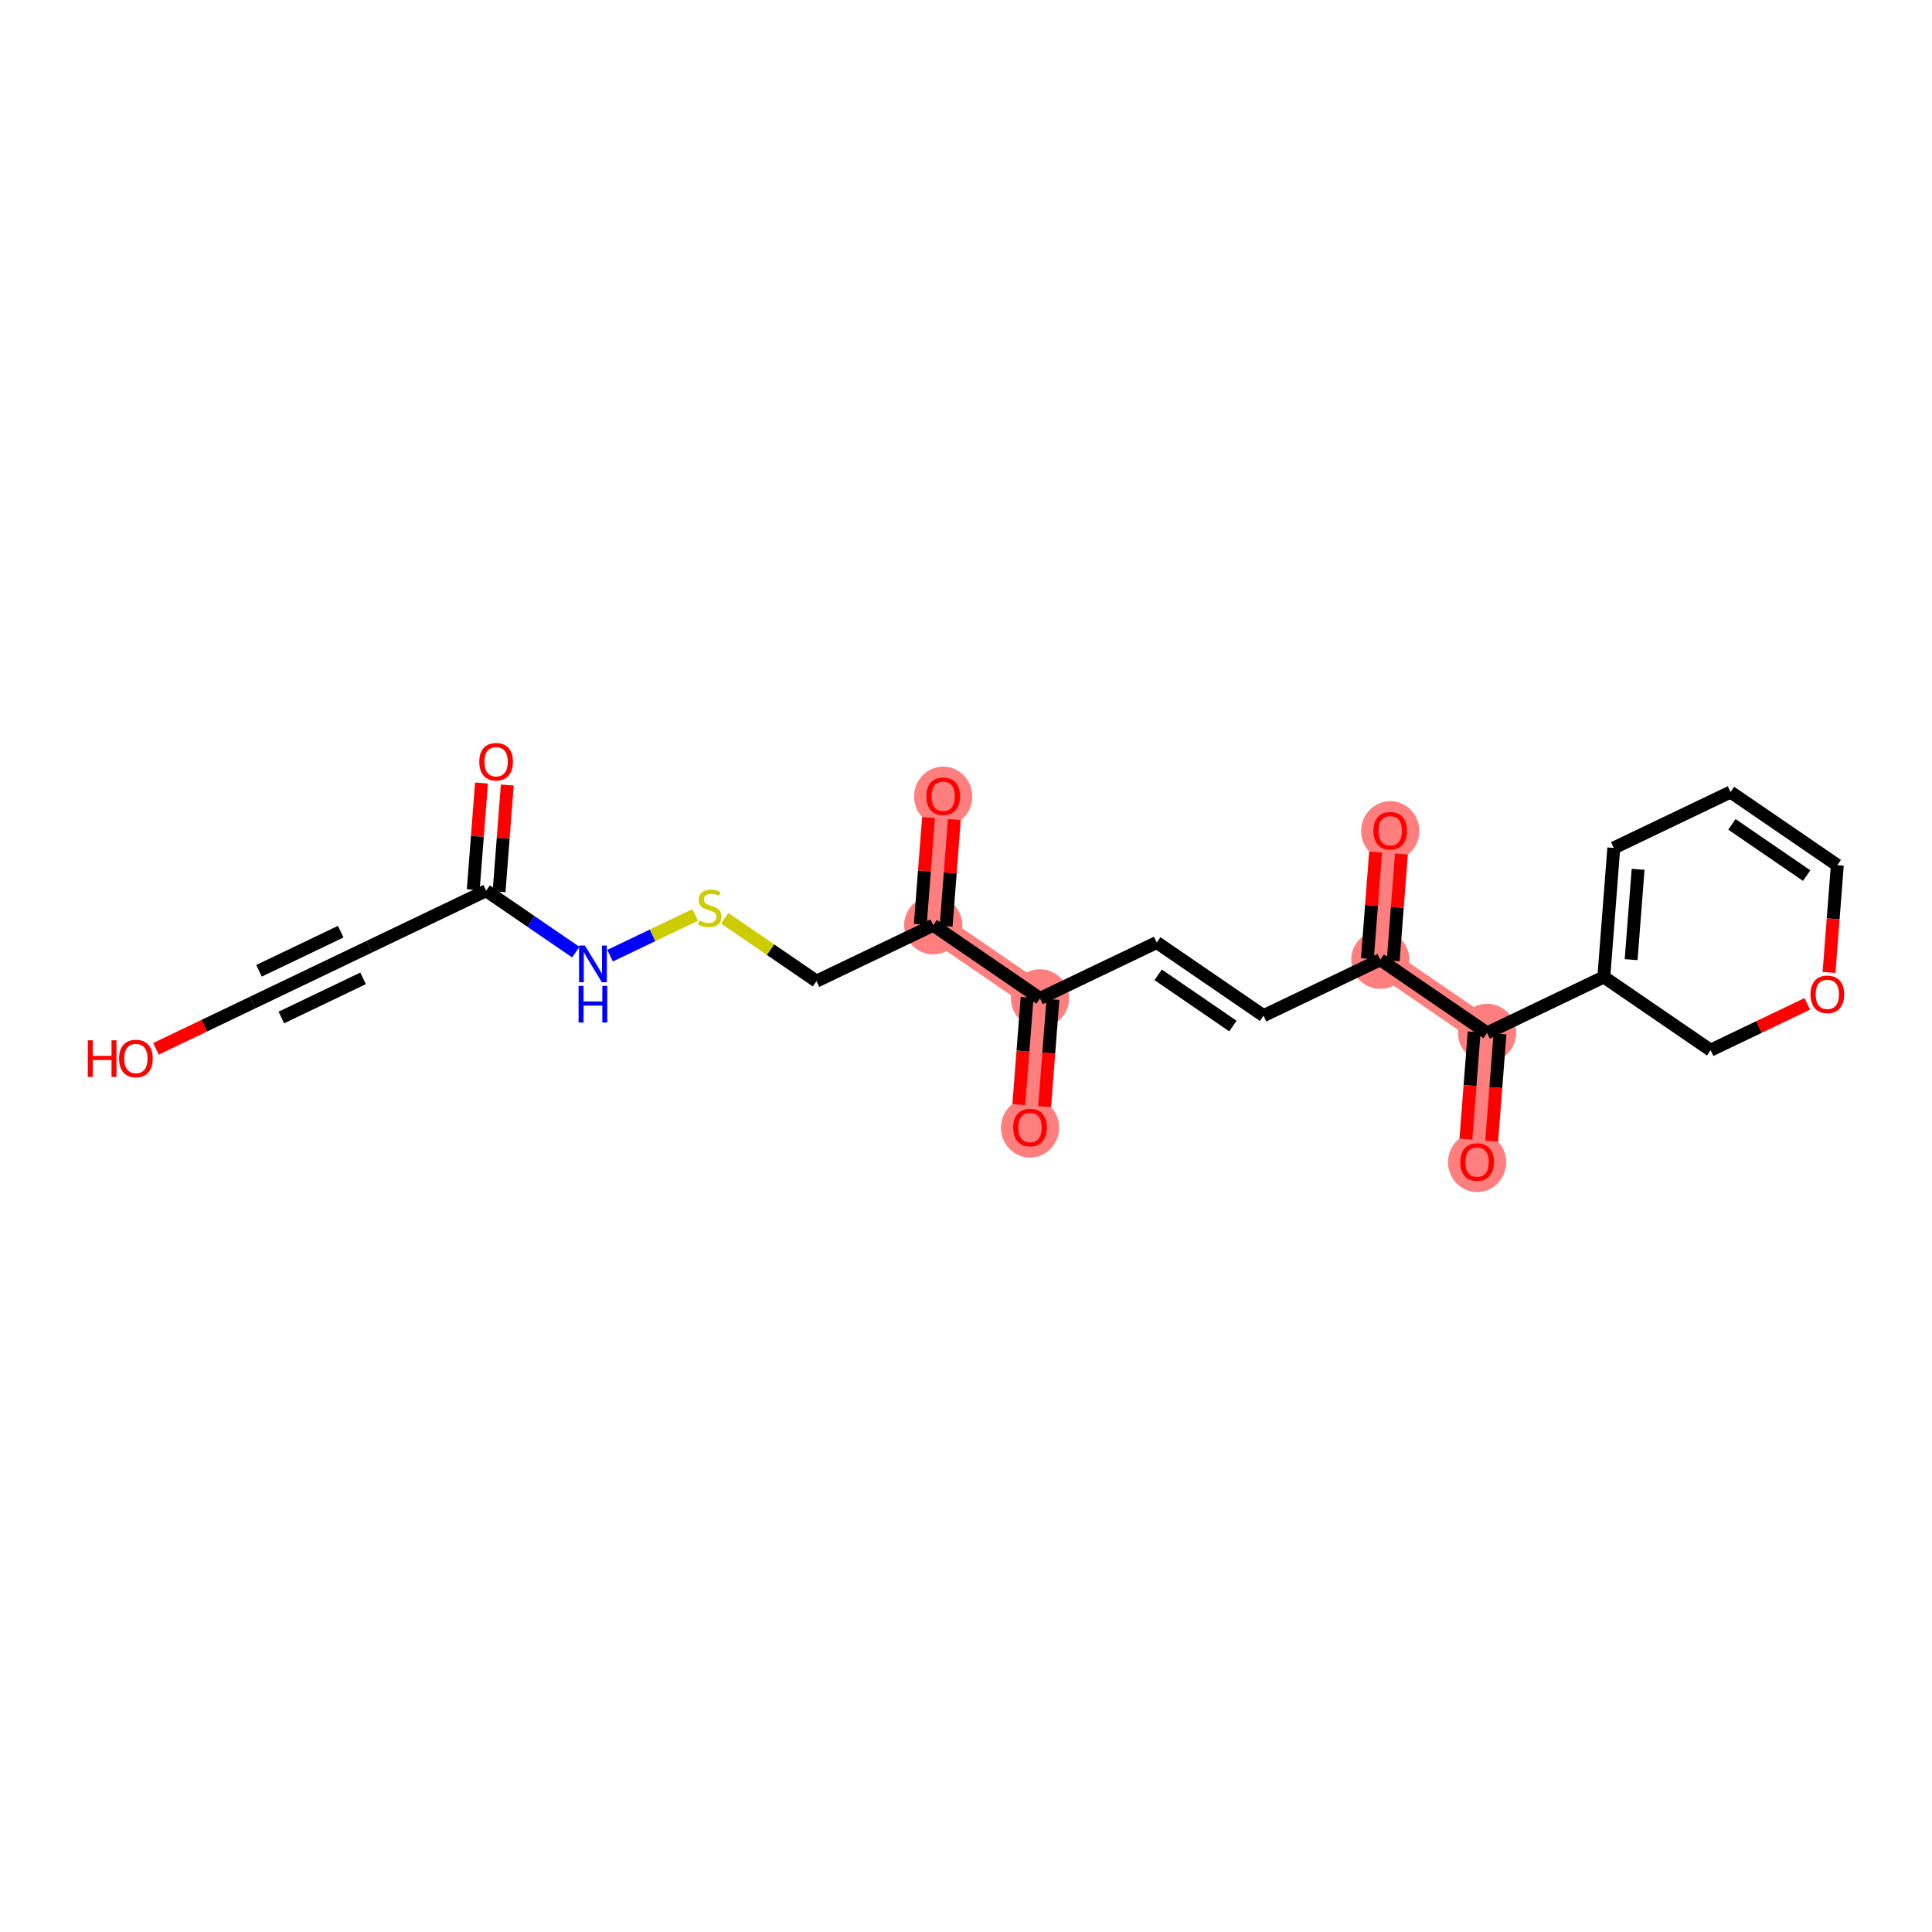 <?xml version='1.0' encoding='iso-8859-1'?>
<svg version='1.1' baseProfile='full'
              xmlns='http://www.w3.org/2000/svg'
                      xmlns:rdkit='http://www.rdkit.org/xml'
                      xmlns:xlink='http://www.w3.org/1999/xlink'
                  xml:space='preserve'
width='300px' height='300px' viewBox='0 0 300 300'>
<!-- END OF HEADER -->
<rect style='opacity:1.0;fill:#FFFFFF;stroke:none' width='300' height='300' x='0' y='0'> </rect>
<rect style='opacity:1.0;fill:#FFFFFF;stroke:none' width='300' height='300' x='0' y='0'> </rect>
<path d='M 144.911,143.671 L 146.458,123.631' style='fill:none;fill-rule:evenodd;stroke:#FF7F7F;stroke-width:4.3px;stroke-linecap:butt;stroke-linejoin:miter;stroke-opacity:1' />
<path d='M 144.911,143.671 L 161.492,155.03' style='fill:none;fill-rule:evenodd;stroke:#FF7F7F;stroke-width:4.3px;stroke-linecap:butt;stroke-linejoin:miter;stroke-opacity:1' />
<path d='M 161.492,155.03 L 159.945,175.07' style='fill:none;fill-rule:evenodd;stroke:#FF7F7F;stroke-width:4.3px;stroke-linecap:butt;stroke-linejoin:miter;stroke-opacity:1' />
<path d='M 214.331,149.03 L 215.878,128.99' style='fill:none;fill-rule:evenodd;stroke:#FF7F7F;stroke-width:4.3px;stroke-linecap:butt;stroke-linejoin:miter;stroke-opacity:1' />
<path d='M 214.331,149.03 L 230.912,160.389' style='fill:none;fill-rule:evenodd;stroke:#FF7F7F;stroke-width:4.3px;stroke-linecap:butt;stroke-linejoin:miter;stroke-opacity:1' />
<path d='M 230.912,160.389 L 229.365,180.429' style='fill:none;fill-rule:evenodd;stroke:#FF7F7F;stroke-width:4.3px;stroke-linecap:butt;stroke-linejoin:miter;stroke-opacity:1' />
<ellipse cx='144.911' cy='143.671' rx='4.02' ry='4.02'  style='fill:#FF7F7F;fill-rule:evenodd;stroke:#FF7F7F;stroke-width:1.0px;stroke-linecap:butt;stroke-linejoin:miter;stroke-opacity:1' />
<ellipse cx='146.458' cy='123.675' rx='4.02' ry='4.133'  style='fill:#FF7F7F;fill-rule:evenodd;stroke:#FF7F7F;stroke-width:1.0px;stroke-linecap:butt;stroke-linejoin:miter;stroke-opacity:1' />
<ellipse cx='161.492' cy='155.03' rx='4.02' ry='4.02'  style='fill:#FF7F7F;fill-rule:evenodd;stroke:#FF7F7F;stroke-width:1.0px;stroke-linecap:butt;stroke-linejoin:miter;stroke-opacity:1' />
<ellipse cx='159.945' cy='175.114' rx='4.02' ry='4.133'  style='fill:#FF7F7F;fill-rule:evenodd;stroke:#FF7F7F;stroke-width:1.0px;stroke-linecap:butt;stroke-linejoin:miter;stroke-opacity:1' />
<ellipse cx='214.331' cy='149.03' rx='4.02' ry='4.02'  style='fill:#FF7F7F;fill-rule:evenodd;stroke:#FF7F7F;stroke-width:1.0px;stroke-linecap:butt;stroke-linejoin:miter;stroke-opacity:1' />
<ellipse cx='215.878' cy='129.034' rx='4.02' ry='4.133'  style='fill:#FF7F7F;fill-rule:evenodd;stroke:#FF7F7F;stroke-width:1.0px;stroke-linecap:butt;stroke-linejoin:miter;stroke-opacity:1' />
<ellipse cx='230.912' cy='160.389' rx='4.02' ry='4.02'  style='fill:#FF7F7F;fill-rule:evenodd;stroke:#FF7F7F;stroke-width:1.0px;stroke-linecap:butt;stroke-linejoin:miter;stroke-opacity:1' />
<ellipse cx='229.365' cy='180.473' rx='4.02' ry='4.133'  style='fill:#FF7F7F;fill-rule:evenodd;stroke:#FF7F7F;stroke-width:1.0px;stroke-linecap:butt;stroke-linejoin:miter;stroke-opacity:1' />
<path class='bond-0 atom-0 atom-1' d='M 74.766,121.586 L 74.126,129.872' style='fill:none;fill-rule:evenodd;stroke:#FF0000;stroke-width:2.0px;stroke-linecap:butt;stroke-linejoin:miter;stroke-opacity:1' />
<path class='bond-0 atom-0 atom-1' d='M 74.126,129.872 L 73.487,138.157' style='fill:none;fill-rule:evenodd;stroke:#000000;stroke-width:2.0px;stroke-linecap:butt;stroke-linejoin:miter;stroke-opacity:1' />
<path class='bond-0 atom-0 atom-1' d='M 78.774,121.896 L 78.134,130.181' style='fill:none;fill-rule:evenodd;stroke:#FF0000;stroke-width:2.0px;stroke-linecap:butt;stroke-linejoin:miter;stroke-opacity:1' />
<path class='bond-0 atom-0 atom-1' d='M 78.134,130.181 L 77.495,138.466' style='fill:none;fill-rule:evenodd;stroke:#000000;stroke-width:2.0px;stroke-linecap:butt;stroke-linejoin:miter;stroke-opacity:1' />
<path class='bond-1 atom-1 atom-2' d='M 75.491,138.312 L 57.362,146.992' style='fill:none;fill-rule:evenodd;stroke:#000000;stroke-width:2.0px;stroke-linecap:butt;stroke-linejoin:miter;stroke-opacity:1' />
<path class='bond-4 atom-1 atom-5' d='M 75.491,138.312 L 82.451,143.08' style='fill:none;fill-rule:evenodd;stroke:#000000;stroke-width:2.0px;stroke-linecap:butt;stroke-linejoin:miter;stroke-opacity:1' />
<path class='bond-4 atom-1 atom-5' d='M 82.451,143.08 L 89.411,147.848' style='fill:none;fill-rule:evenodd;stroke:#0000FF;stroke-width:2.0px;stroke-linecap:butt;stroke-linejoin:miter;stroke-opacity:1' />
<path class='bond-2 atom-2 atom-3' d='M 57.362,146.992 L 39.234,155.672' style='fill:none;fill-rule:evenodd;stroke:#000000;stroke-width:2.0px;stroke-linecap:butt;stroke-linejoin:miter;stroke-opacity:1' />
<path class='bond-2 atom-2 atom-3' d='M 52.907,144.668 L 40.217,150.744' style='fill:none;fill-rule:evenodd;stroke:#000000;stroke-width:2.0px;stroke-linecap:butt;stroke-linejoin:miter;stroke-opacity:1' />
<path class='bond-2 atom-2 atom-3' d='M 56.379,151.92 L 43.689,157.996' style='fill:none;fill-rule:evenodd;stroke:#000000;stroke-width:2.0px;stroke-linecap:butt;stroke-linejoin:miter;stroke-opacity:1' />
<path class='bond-3 atom-3 atom-4' d='M 39.234,155.672 L 31.727,159.266' style='fill:none;fill-rule:evenodd;stroke:#000000;stroke-width:2.0px;stroke-linecap:butt;stroke-linejoin:miter;stroke-opacity:1' />
<path class='bond-3 atom-3 atom-4' d='M 31.727,159.266 L 24.221,162.861' style='fill:none;fill-rule:evenodd;stroke:#FF0000;stroke-width:2.0px;stroke-linecap:butt;stroke-linejoin:miter;stroke-opacity:1' />
<path class='bond-5 atom-5 atom-6' d='M 94.734,148.397 L 101.34,145.234' style='fill:none;fill-rule:evenodd;stroke:#0000FF;stroke-width:2.0px;stroke-linecap:butt;stroke-linejoin:miter;stroke-opacity:1' />
<path class='bond-5 atom-5 atom-6' d='M 101.34,145.234 L 107.947,142.07' style='fill:none;fill-rule:evenodd;stroke:#CCCC00;stroke-width:2.0px;stroke-linecap:butt;stroke-linejoin:miter;stroke-opacity:1' />
<path class='bond-6 atom-6 atom-7' d='M 112.528,142.586 L 119.655,147.468' style='fill:none;fill-rule:evenodd;stroke:#CCCC00;stroke-width:2.0px;stroke-linecap:butt;stroke-linejoin:miter;stroke-opacity:1' />
<path class='bond-6 atom-6 atom-7' d='M 119.655,147.468 L 126.782,152.351' style='fill:none;fill-rule:evenodd;stroke:#000000;stroke-width:2.0px;stroke-linecap:butt;stroke-linejoin:miter;stroke-opacity:1' />
<path class='bond-7 atom-7 atom-8' d='M 126.782,152.351 L 144.911,143.671' style='fill:none;fill-rule:evenodd;stroke:#000000;stroke-width:2.0px;stroke-linecap:butt;stroke-linejoin:miter;stroke-opacity:1' />
<path class='bond-8 atom-8 atom-9' d='M 146.915,143.825 L 147.554,135.54' style='fill:none;fill-rule:evenodd;stroke:#000000;stroke-width:2.0px;stroke-linecap:butt;stroke-linejoin:miter;stroke-opacity:1' />
<path class='bond-8 atom-8 atom-9' d='M 147.554,135.54 L 148.194,127.255' style='fill:none;fill-rule:evenodd;stroke:#FF0000;stroke-width:2.0px;stroke-linecap:butt;stroke-linejoin:miter;stroke-opacity:1' />
<path class='bond-8 atom-8 atom-9' d='M 142.907,143.516 L 143.546,135.231' style='fill:none;fill-rule:evenodd;stroke:#000000;stroke-width:2.0px;stroke-linecap:butt;stroke-linejoin:miter;stroke-opacity:1' />
<path class='bond-8 atom-8 atom-9' d='M 143.546,135.231 L 144.186,126.945' style='fill:none;fill-rule:evenodd;stroke:#FF0000;stroke-width:2.0px;stroke-linecap:butt;stroke-linejoin:miter;stroke-opacity:1' />
<path class='bond-9 atom-8 atom-10' d='M 144.911,143.671 L 161.492,155.03' style='fill:none;fill-rule:evenodd;stroke:#000000;stroke-width:2.0px;stroke-linecap:butt;stroke-linejoin:miter;stroke-opacity:1' />
<path class='bond-10 atom-10 atom-11' d='M 159.488,154.876 L 158.845,163.205' style='fill:none;fill-rule:evenodd;stroke:#000000;stroke-width:2.0px;stroke-linecap:butt;stroke-linejoin:miter;stroke-opacity:1' />
<path class='bond-10 atom-10 atom-11' d='M 158.845,163.205 L 158.202,171.535' style='fill:none;fill-rule:evenodd;stroke:#FF0000;stroke-width:2.0px;stroke-linecap:butt;stroke-linejoin:miter;stroke-opacity:1' />
<path class='bond-10 atom-10 atom-11' d='M 163.496,155.185 L 162.853,163.515' style='fill:none;fill-rule:evenodd;stroke:#000000;stroke-width:2.0px;stroke-linecap:butt;stroke-linejoin:miter;stroke-opacity:1' />
<path class='bond-10 atom-10 atom-11' d='M 162.853,163.515 L 162.21,171.844' style='fill:none;fill-rule:evenodd;stroke:#FF0000;stroke-width:2.0px;stroke-linecap:butt;stroke-linejoin:miter;stroke-opacity:1' />
<path class='bond-11 atom-10 atom-12' d='M 161.492,155.03 L 179.621,146.35' style='fill:none;fill-rule:evenodd;stroke:#000000;stroke-width:2.0px;stroke-linecap:butt;stroke-linejoin:miter;stroke-opacity:1' />
<path class='bond-12 atom-12 atom-13' d='M 179.621,146.35 L 196.202,157.71' style='fill:none;fill-rule:evenodd;stroke:#000000;stroke-width:2.0px;stroke-linecap:butt;stroke-linejoin:miter;stroke-opacity:1' />
<path class='bond-12 atom-12 atom-13' d='M 179.836,151.37 L 191.443,159.322' style='fill:none;fill-rule:evenodd;stroke:#000000;stroke-width:2.0px;stroke-linecap:butt;stroke-linejoin:miter;stroke-opacity:1' />
<path class='bond-13 atom-13 atom-14' d='M 196.202,157.71 L 214.331,149.03' style='fill:none;fill-rule:evenodd;stroke:#000000;stroke-width:2.0px;stroke-linecap:butt;stroke-linejoin:miter;stroke-opacity:1' />
<path class='bond-14 atom-14 atom-15' d='M 216.335,149.184 L 216.974,140.899' style='fill:none;fill-rule:evenodd;stroke:#000000;stroke-width:2.0px;stroke-linecap:butt;stroke-linejoin:miter;stroke-opacity:1' />
<path class='bond-14 atom-14 atom-15' d='M 216.974,140.899 L 217.614,132.614' style='fill:none;fill-rule:evenodd;stroke:#FF0000;stroke-width:2.0px;stroke-linecap:butt;stroke-linejoin:miter;stroke-opacity:1' />
<path class='bond-14 atom-14 atom-15' d='M 212.327,148.875 L 212.966,140.59' style='fill:none;fill-rule:evenodd;stroke:#000000;stroke-width:2.0px;stroke-linecap:butt;stroke-linejoin:miter;stroke-opacity:1' />
<path class='bond-14 atom-14 atom-15' d='M 212.966,140.59 L 213.606,132.304' style='fill:none;fill-rule:evenodd;stroke:#FF0000;stroke-width:2.0px;stroke-linecap:butt;stroke-linejoin:miter;stroke-opacity:1' />
<path class='bond-15 atom-14 atom-16' d='M 214.331,149.03 L 230.912,160.389' style='fill:none;fill-rule:evenodd;stroke:#000000;stroke-width:2.0px;stroke-linecap:butt;stroke-linejoin:miter;stroke-opacity:1' />
<path class='bond-16 atom-16 atom-17' d='M 228.908,160.235 L 228.265,168.564' style='fill:none;fill-rule:evenodd;stroke:#000000;stroke-width:2.0px;stroke-linecap:butt;stroke-linejoin:miter;stroke-opacity:1' />
<path class='bond-16 atom-16 atom-17' d='M 228.265,168.564 L 227.622,176.894' style='fill:none;fill-rule:evenodd;stroke:#FF0000;stroke-width:2.0px;stroke-linecap:butt;stroke-linejoin:miter;stroke-opacity:1' />
<path class='bond-16 atom-16 atom-17' d='M 232.916,160.544 L 232.273,168.874' style='fill:none;fill-rule:evenodd;stroke:#000000;stroke-width:2.0px;stroke-linecap:butt;stroke-linejoin:miter;stroke-opacity:1' />
<path class='bond-16 atom-16 atom-17' d='M 232.273,168.874 L 231.63,177.203' style='fill:none;fill-rule:evenodd;stroke:#FF0000;stroke-width:2.0px;stroke-linecap:butt;stroke-linejoin:miter;stroke-opacity:1' />
<path class='bond-17 atom-16 atom-18' d='M 230.912,160.389 L 249.041,151.709' style='fill:none;fill-rule:evenodd;stroke:#000000;stroke-width:2.0px;stroke-linecap:butt;stroke-linejoin:miter;stroke-opacity:1' />
<path class='bond-18 atom-18 atom-19' d='M 249.041,151.709 L 250.588,131.669' style='fill:none;fill-rule:evenodd;stroke:#000000;stroke-width:2.0px;stroke-linecap:butt;stroke-linejoin:miter;stroke-opacity:1' />
<path class='bond-18 atom-18 atom-19' d='M 253.281,149.013 L 254.364,134.985' style='fill:none;fill-rule:evenodd;stroke:#000000;stroke-width:2.0px;stroke-linecap:butt;stroke-linejoin:miter;stroke-opacity:1' />
<path class='bond-23 atom-23 atom-18' d='M 265.622,163.069 L 249.041,151.709' style='fill:none;fill-rule:evenodd;stroke:#000000;stroke-width:2.0px;stroke-linecap:butt;stroke-linejoin:miter;stroke-opacity:1' />
<path class='bond-19 atom-19 atom-20' d='M 250.588,131.669 L 268.716,122.989' style='fill:none;fill-rule:evenodd;stroke:#000000;stroke-width:2.0px;stroke-linecap:butt;stroke-linejoin:miter;stroke-opacity:1' />
<path class='bond-20 atom-20 atom-21' d='M 268.716,122.989 L 285.298,134.349' style='fill:none;fill-rule:evenodd;stroke:#000000;stroke-width:2.0px;stroke-linecap:butt;stroke-linejoin:miter;stroke-opacity:1' />
<path class='bond-20 atom-20 atom-21' d='M 268.932,128.009 L 280.539,135.961' style='fill:none;fill-rule:evenodd;stroke:#000000;stroke-width:2.0px;stroke-linecap:butt;stroke-linejoin:miter;stroke-opacity:1' />
<path class='bond-21 atom-21 atom-22' d='M 285.298,134.349 L 284.655,142.678' style='fill:none;fill-rule:evenodd;stroke:#000000;stroke-width:2.0px;stroke-linecap:butt;stroke-linejoin:miter;stroke-opacity:1' />
<path class='bond-21 atom-21 atom-22' d='M 284.655,142.678 L 284.012,151.008' style='fill:none;fill-rule:evenodd;stroke:#FF0000;stroke-width:2.0px;stroke-linecap:butt;stroke-linejoin:miter;stroke-opacity:1' />
<path class='bond-22 atom-22 atom-23' d='M 280.635,155.88 L 273.129,159.475' style='fill:none;fill-rule:evenodd;stroke:#FF0000;stroke-width:2.0px;stroke-linecap:butt;stroke-linejoin:miter;stroke-opacity:1' />
<path class='bond-22 atom-22 atom-23' d='M 273.129,159.475 L 265.622,163.069' style='fill:none;fill-rule:evenodd;stroke:#000000;stroke-width:2.0px;stroke-linecap:butt;stroke-linejoin:miter;stroke-opacity:1' />
<path  class='atom-0' d='M 74.425 118.288
Q 74.425 116.921, 75.1 116.157
Q 75.775 115.394, 77.038 115.394
Q 78.3 115.394, 78.975 116.157
Q 79.651 116.921, 79.651 118.288
Q 79.651 119.671, 78.967 120.459
Q 78.284 121.239, 77.038 121.239
Q 75.784 121.239, 75.1 120.459
Q 74.425 119.679, 74.425 118.288
M 77.038 120.595
Q 77.906 120.595, 78.372 120.017
Q 78.847 119.43, 78.847 118.288
Q 78.847 117.17, 78.372 116.608
Q 77.906 116.037, 77.038 116.037
Q 76.169 116.037, 75.695 116.6
Q 75.229 117.162, 75.229 118.288
Q 75.229 119.438, 75.695 120.017
Q 76.169 120.595, 77.038 120.595
' fill='#FF0000'/>
<path  class='atom-4' d='M 13.636 161.538
L 14.408 161.538
L 14.408 163.958
L 17.319 163.958
L 17.319 161.538
L 18.09 161.538
L 18.09 167.23
L 17.319 167.23
L 17.319 164.601
L 14.408 164.601
L 14.408 167.23
L 13.636 167.23
L 13.636 161.538
' fill='#FF0000'/>
<path  class='atom-4' d='M 18.492 164.368
Q 18.492 163.002, 19.168 162.238
Q 19.843 161.474, 21.105 161.474
Q 22.368 161.474, 23.043 162.238
Q 23.718 163.002, 23.718 164.368
Q 23.718 165.751, 23.035 166.539
Q 22.352 167.319, 21.105 167.319
Q 19.851 167.319, 19.168 166.539
Q 18.492 165.759, 18.492 164.368
M 21.105 166.676
Q 21.974 166.676, 22.44 166.097
Q 22.914 165.51, 22.914 164.368
Q 22.914 163.251, 22.44 162.688
Q 21.974 162.117, 21.105 162.117
Q 20.237 162.117, 19.763 162.68
Q 19.296 163.243, 19.296 164.368
Q 19.296 165.518, 19.763 166.097
Q 20.237 166.676, 21.105 166.676
' fill='#FF0000'/>
<path  class='atom-5' d='M 90.814 146.825
L 92.679 149.84
Q 92.864 150.138, 93.162 150.676
Q 93.459 151.215, 93.475 151.247
L 93.475 146.825
L 94.231 146.825
L 94.231 152.517
L 93.451 152.517
L 91.449 149.221
Q 91.216 148.835, 90.967 148.393
Q 90.726 147.951, 90.653 147.814
L 90.653 152.517
L 89.914 152.517
L 89.914 146.825
L 90.814 146.825
' fill='#0000FF'/>
<path  class='atom-5' d='M 89.845 153.087
L 90.617 153.087
L 90.617 155.507
L 93.528 155.507
L 93.528 153.087
L 94.299 153.087
L 94.299 158.779
L 93.528 158.779
L 93.528 156.15
L 90.617 156.15
L 90.617 158.779
L 89.845 158.779
L 89.845 153.087
' fill='#0000FF'/>
<path  class='atom-6' d='M 108.593 142.945
Q 108.657 142.969, 108.922 143.082
Q 109.188 143.194, 109.477 143.266
Q 109.775 143.331, 110.064 143.331
Q 110.603 143.331, 110.916 143.074
Q 111.23 142.808, 111.23 142.35
Q 111.23 142.036, 111.069 141.843
Q 110.916 141.65, 110.675 141.546
Q 110.434 141.441, 110.032 141.321
Q 109.525 141.168, 109.22 141.023
Q 108.922 140.879, 108.705 140.573
Q 108.496 140.268, 108.496 139.753
Q 108.496 139.038, 108.979 138.595
Q 109.469 138.153, 110.434 138.153
Q 111.093 138.153, 111.841 138.467
L 111.656 139.086
Q 110.973 138.804, 110.458 138.804
Q 109.903 138.804, 109.598 139.038
Q 109.292 139.263, 109.3 139.657
Q 109.3 139.962, 109.453 140.147
Q 109.614 140.332, 109.839 140.436
Q 110.072 140.541, 110.458 140.662
Q 110.973 140.822, 111.278 140.983
Q 111.584 141.144, 111.801 141.474
Q 112.026 141.795, 112.026 142.35
Q 112.026 143.138, 111.495 143.564
Q 110.973 143.982, 110.096 143.982
Q 109.59 143.982, 109.204 143.869
Q 108.826 143.765, 108.376 143.58
L 108.593 142.945
' fill='#CCCC00'/>
<path  class='atom-9' d='M 143.845 123.647
Q 143.845 122.28, 144.52 121.516
Q 145.196 120.753, 146.458 120.753
Q 147.72 120.753, 148.395 121.516
Q 149.071 122.28, 149.071 123.647
Q 149.071 125.03, 148.387 125.818
Q 147.704 126.598, 146.458 126.598
Q 145.204 126.598, 144.52 125.818
Q 143.845 125.038, 143.845 123.647
M 146.458 125.954
Q 147.326 125.954, 147.792 125.376
Q 148.267 124.789, 148.267 123.647
Q 148.267 122.529, 147.792 121.967
Q 147.326 121.396, 146.458 121.396
Q 145.589 121.396, 145.115 121.959
Q 144.649 122.521, 144.649 123.647
Q 144.649 124.797, 145.115 125.376
Q 145.589 125.954, 146.458 125.954
' fill='#FF0000'/>
<path  class='atom-11' d='M 157.332 175.086
Q 157.332 173.719, 158.008 172.956
Q 158.683 172.192, 159.945 172.192
Q 161.208 172.192, 161.883 172.956
Q 162.558 173.719, 162.558 175.086
Q 162.558 176.469, 161.875 177.257
Q 161.191 178.037, 159.945 178.037
Q 158.691 178.037, 158.008 177.257
Q 157.332 176.477, 157.332 175.086
M 159.945 177.394
Q 160.814 177.394, 161.28 176.815
Q 161.754 176.228, 161.754 175.086
Q 161.754 173.969, 161.28 173.406
Q 160.814 172.835, 159.945 172.835
Q 159.077 172.835, 158.603 173.398
Q 158.136 173.961, 158.136 175.086
Q 158.136 176.236, 158.603 176.815
Q 159.077 177.394, 159.945 177.394
' fill='#FF0000'/>
<path  class='atom-15' d='M 213.265 129.006
Q 213.265 127.639, 213.94 126.875
Q 214.615 126.112, 215.878 126.112
Q 217.14 126.112, 217.815 126.875
Q 218.491 127.639, 218.491 129.006
Q 218.491 130.389, 217.807 131.177
Q 217.124 131.957, 215.878 131.957
Q 214.624 131.957, 213.94 131.177
Q 213.265 130.397, 213.265 129.006
M 215.878 131.313
Q 216.746 131.313, 217.212 130.734
Q 217.687 130.148, 217.687 129.006
Q 217.687 127.888, 217.212 127.326
Q 216.746 126.755, 215.878 126.755
Q 215.009 126.755, 214.535 127.318
Q 214.069 127.88, 214.069 129.006
Q 214.069 130.156, 214.535 130.734
Q 215.009 131.313, 215.878 131.313
' fill='#FF0000'/>
<path  class='atom-17' d='M 226.752 180.445
Q 226.752 179.078, 227.428 178.315
Q 228.103 177.551, 229.365 177.551
Q 230.627 177.551, 231.303 178.315
Q 231.978 179.078, 231.978 180.445
Q 231.978 181.828, 231.295 182.616
Q 230.611 183.396, 229.365 183.396
Q 228.111 183.396, 227.428 182.616
Q 226.752 181.836, 226.752 180.445
M 229.365 182.753
Q 230.234 182.753, 230.7 182.174
Q 231.174 181.587, 231.174 180.445
Q 231.174 179.328, 230.7 178.765
Q 230.234 178.194, 229.365 178.194
Q 228.497 178.194, 228.023 178.757
Q 227.556 179.32, 227.556 180.445
Q 227.556 181.595, 228.023 182.174
Q 228.497 182.753, 229.365 182.753
' fill='#FF0000'/>
<path  class='atom-22' d='M 281.138 154.405
Q 281.138 153.038, 281.813 152.274
Q 282.488 151.51, 283.751 151.51
Q 285.013 151.51, 285.688 152.274
Q 286.364 153.038, 286.364 154.405
Q 286.364 155.788, 285.68 156.575
Q 284.997 157.355, 283.751 157.355
Q 282.497 157.355, 281.813 156.575
Q 281.138 155.796, 281.138 154.405
M 283.751 156.712
Q 284.619 156.712, 285.085 156.133
Q 285.56 155.546, 285.56 154.405
Q 285.56 153.287, 285.085 152.724
Q 284.619 152.154, 283.751 152.154
Q 282.882 152.154, 282.408 152.716
Q 281.942 153.279, 281.942 154.405
Q 281.942 155.554, 282.408 156.133
Q 282.882 156.712, 283.751 156.712
' fill='#FF0000'/>
</svg>
